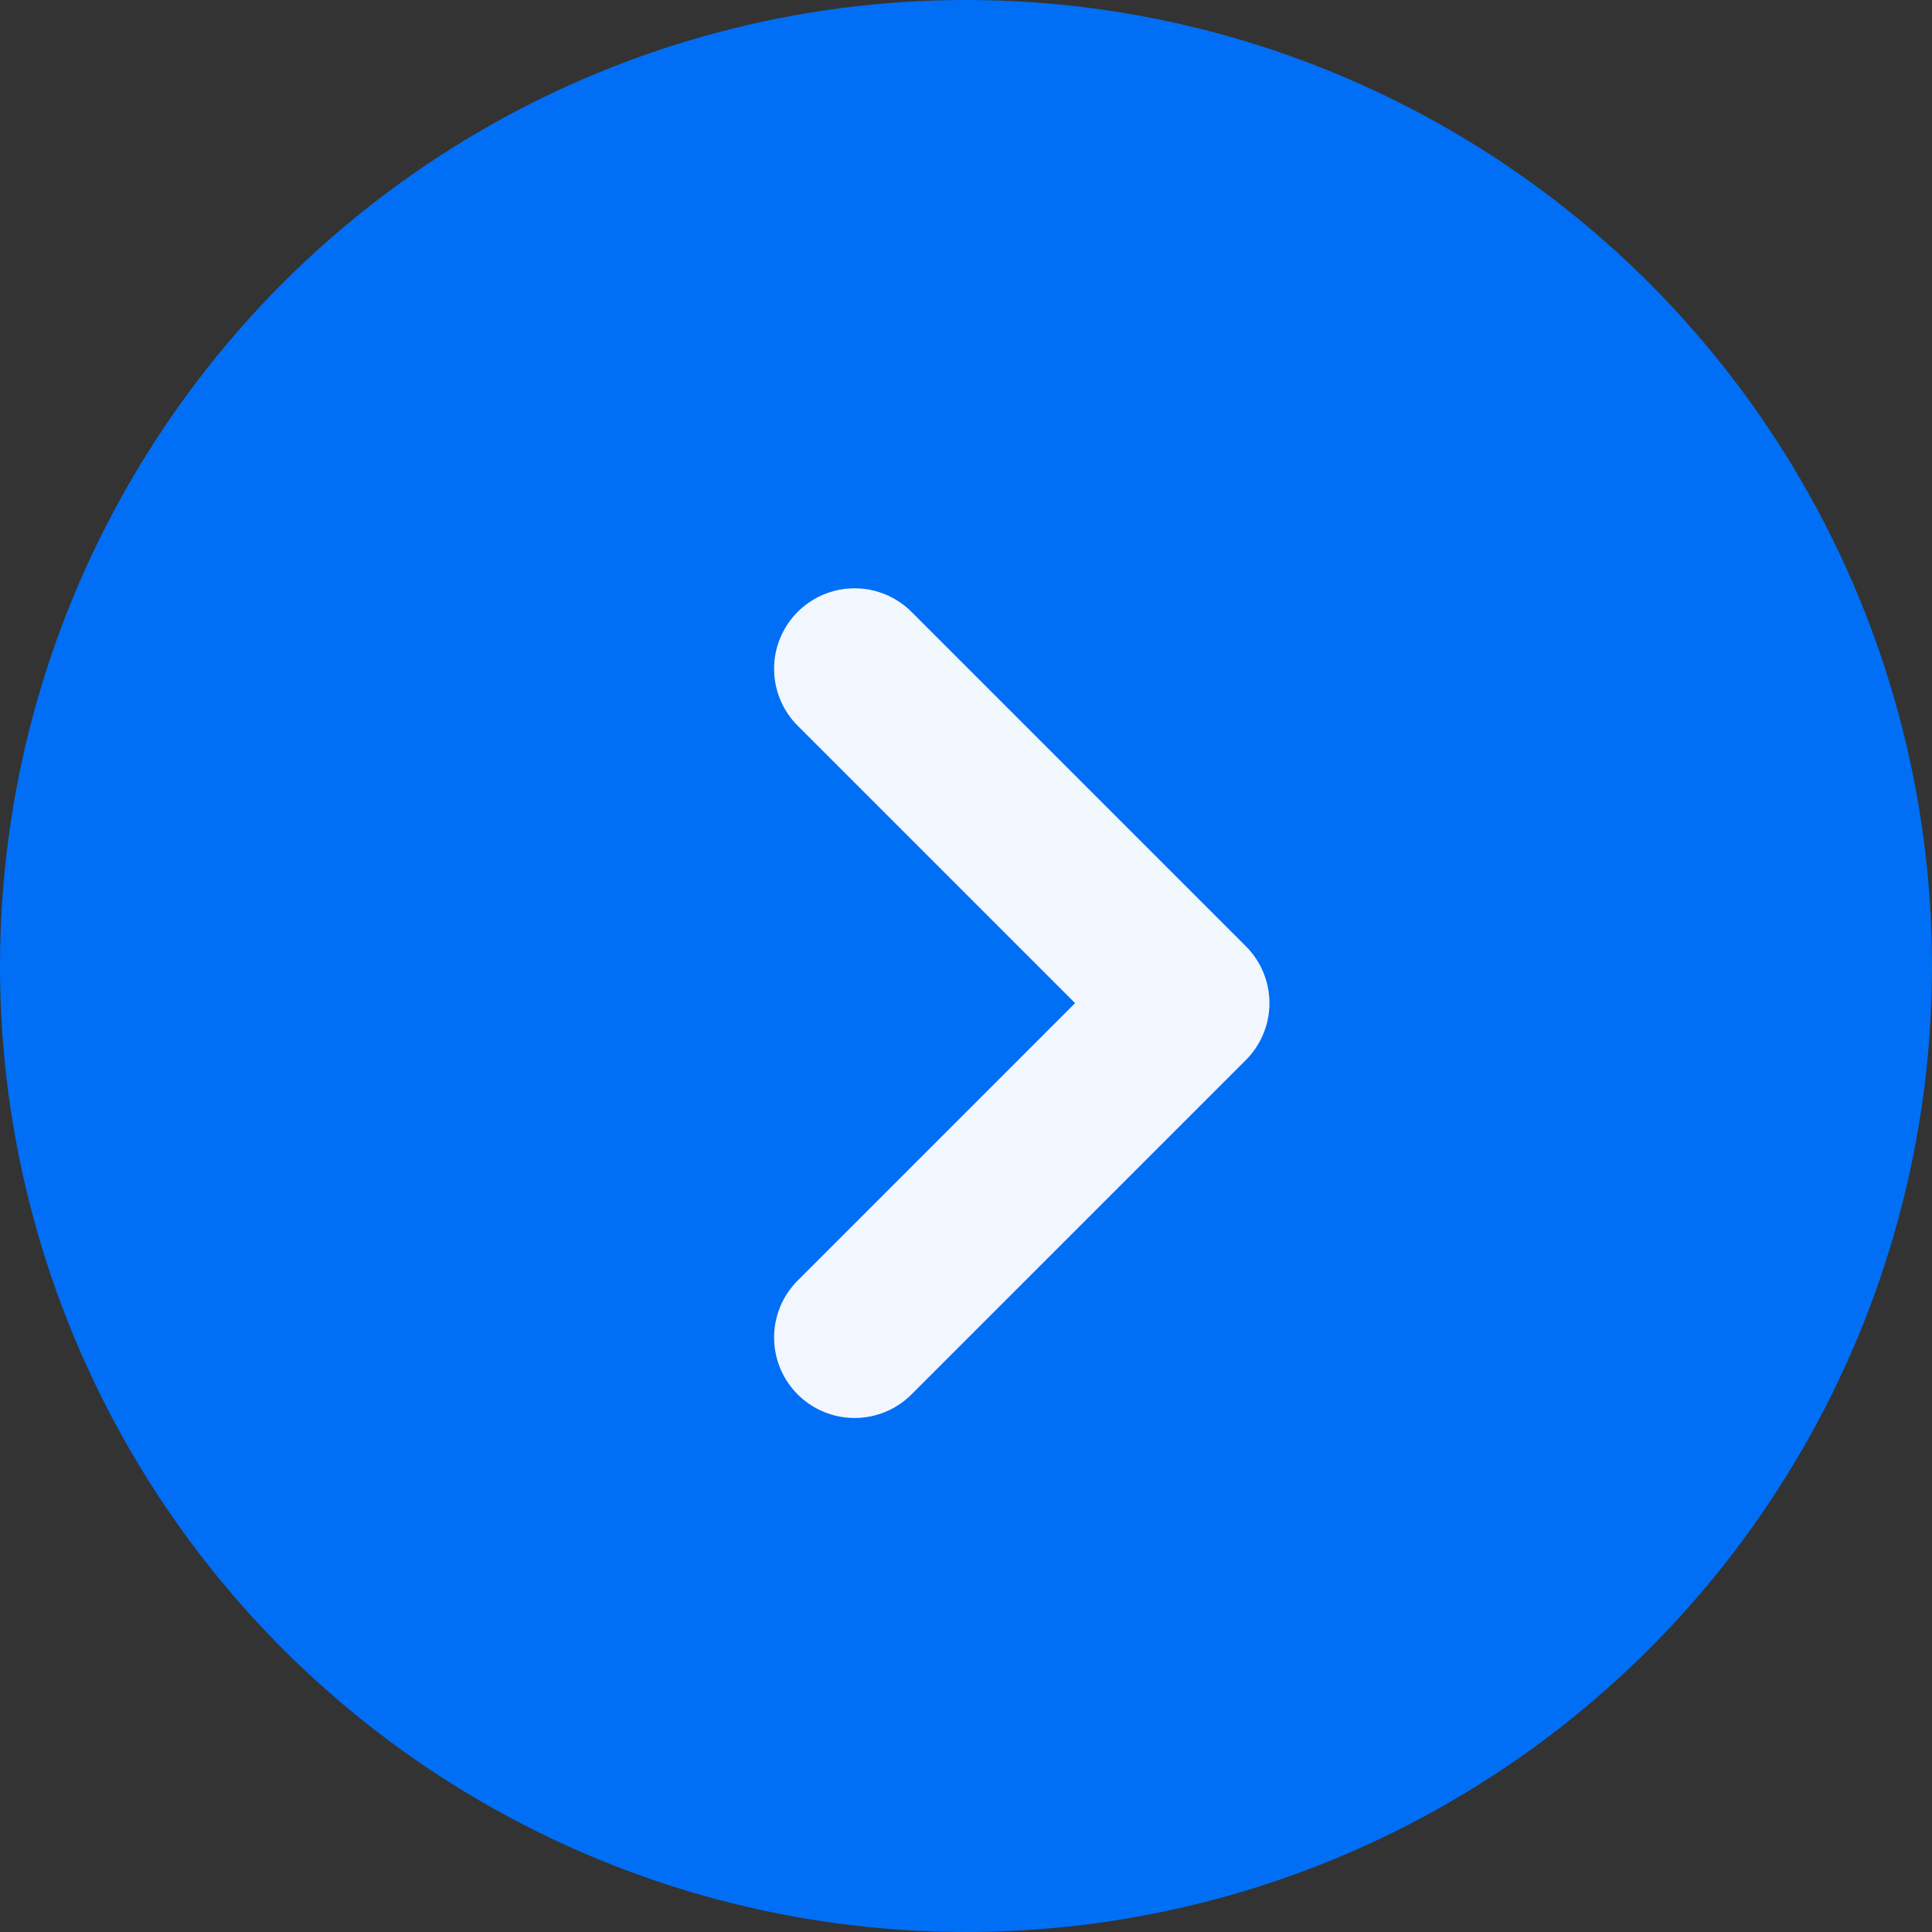 <svg width="18" height="18" viewBox="0 0 18 18" fill="none" xmlns="http://www.w3.org/2000/svg">
<rect x="0" y="0" width="18" height="18" fill="#333333" stroke="none"/>
<circle cx="9" cy="9" r="9" fill="#006FF5"/>
<path d="M7.962 6.231L11.077 9.346L7.962 12.461" stroke="#F2F7FF" stroke-width="1.5" stroke-linecap="round" stroke-linejoin="round"/>
</svg>
